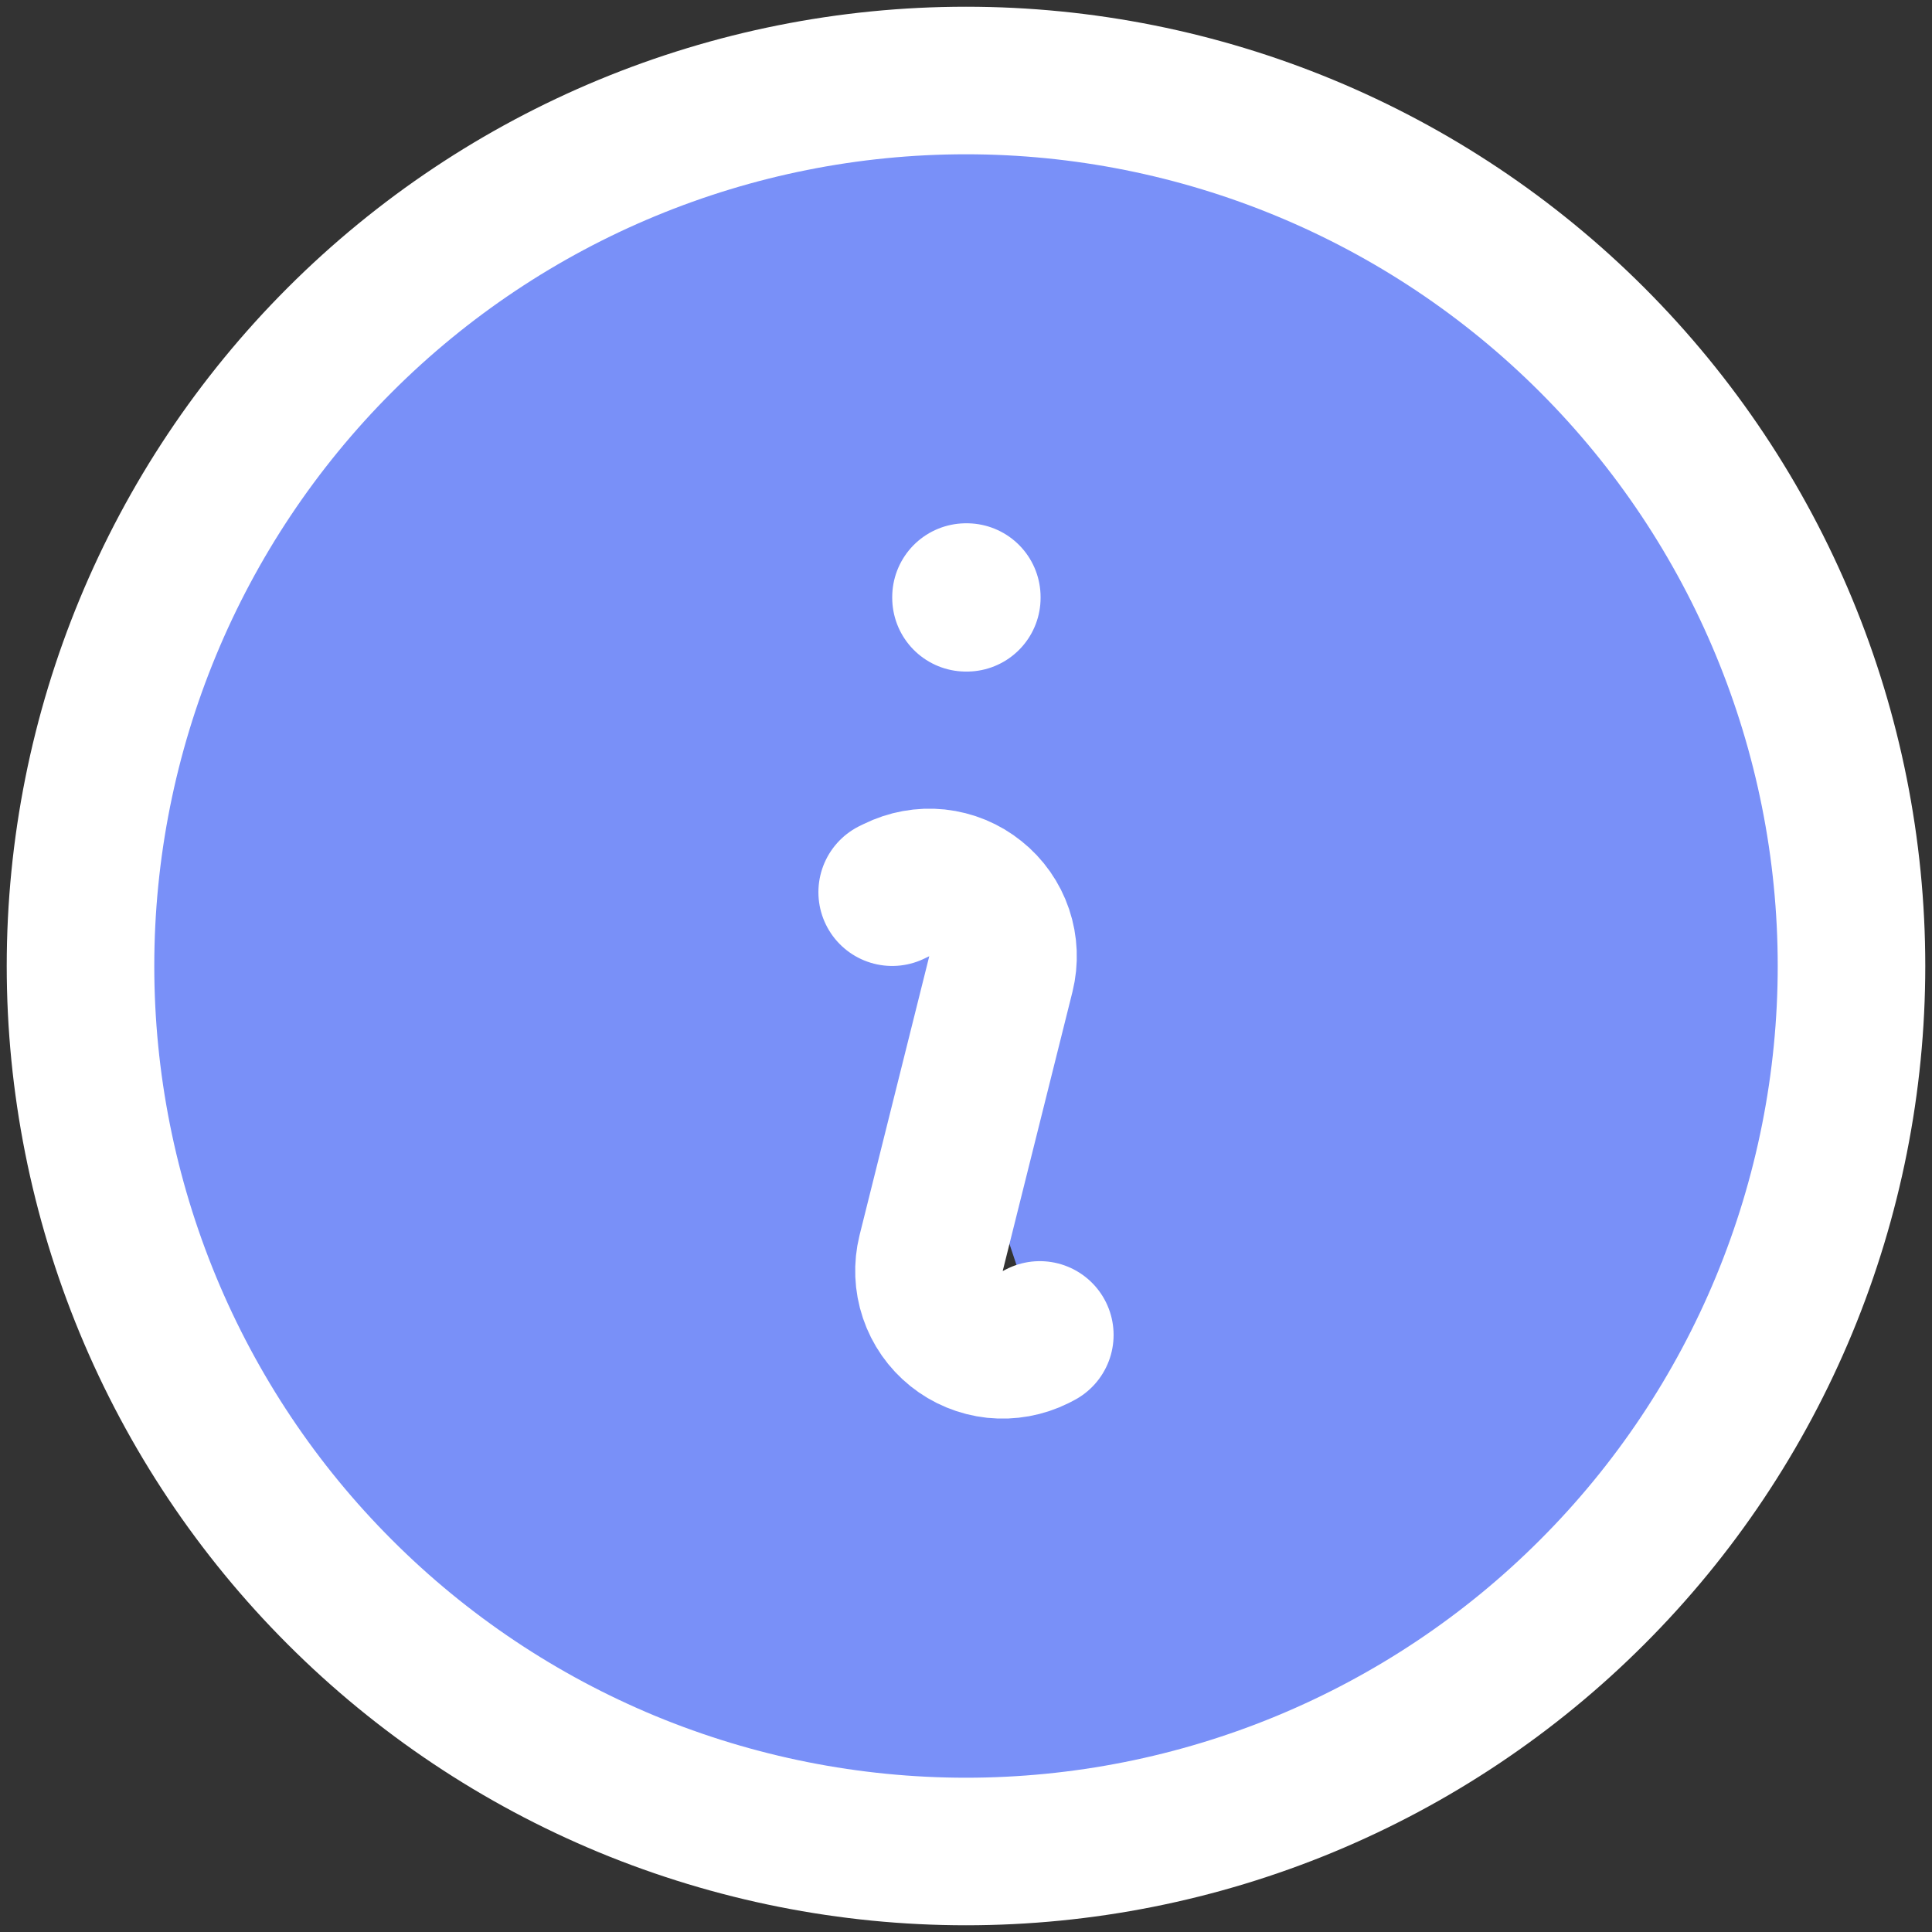 <svg width="24" height="24" viewBox="0 0 24 24" fill="none" xmlns="http://www.w3.org/2000/svg">
<rect x="0" y="0" width="24" height="24" fill="#333333" stroke="none"/>
<path d="M11.083 11.083L11.133 11.059C11.29 10.981 11.466 10.949 11.64 10.967C11.815 10.986 11.98 11.054 12.116 11.164C12.253 11.273 12.356 11.42 12.412 11.586C12.468 11.752 12.475 11.93 12.433 12.1L11.567 15.566C11.525 15.736 11.532 15.915 11.588 16.081C11.644 16.248 11.746 16.394 11.883 16.504C12.02 16.614 12.185 16.682 12.359 16.701C12.534 16.719 12.71 16.687 12.867 16.609L12.917 16.583M23 12C23 13.444 22.715 14.875 22.163 16.209C21.61 17.544 20.8 18.757 19.778 19.778C18.757 20.8 17.544 21.61 16.209 22.163C14.875 22.715 13.444 23 12 23C10.556 23 9.125 22.715 7.79 22.163C6.456 21.61 5.243 20.8 4.222 19.778C3.2 18.757 2.39 17.544 1.837 16.209C1.285 14.875 1 13.444 1 12C1 9.083 2.159 6.285 4.222 4.222C6.285 2.159 9.083 1 12 1C14.917 1 17.715 2.159 19.778 4.222C21.841 6.285 23 9.083 23 12ZM12 7.417H12.01V7.426H12V7.417Z" fill="#7990F8"/>
<path d="M11.083 11.083L11.133 11.059C11.29 10.981 11.466 10.949 11.64 10.967C11.815 10.986 11.98 11.054 12.116 11.164C12.253 11.273 12.356 11.42 12.412 11.586C12.468 11.752 12.475 11.93 12.433 12.1L11.567 15.566C11.525 15.736 11.532 15.915 11.588 16.081C11.644 16.248 11.746 16.394 11.883 16.504C12.02 16.614 12.185 16.682 12.359 16.701C12.534 16.719 12.71 16.687 12.867 16.609L12.917 16.583M23 12C23 13.444 22.715 14.875 22.163 16.209C21.61 17.544 20.8 18.757 19.778 19.778C18.757 20.8 17.544 21.61 16.209 22.163C14.875 22.715 13.444 23 12 23C10.556 23 9.125 22.715 7.79 22.163C6.456 21.61 5.243 20.8 4.222 19.778C3.2 18.757 2.39 17.544 1.837 16.209C1.285 14.875 1 13.444 1 12C1 9.083 2.159 6.285 4.222 4.222C6.285 2.159 9.083 1 12 1C14.917 1 17.715 2.159 19.778 4.222C21.841 6.285 23 9.083 23 12ZM12 7.417H12.01V7.426H12V7.417Z" stroke="white" stroke-width="1.833" stroke-linecap="round" stroke-linejoin="round"/>
</svg>

